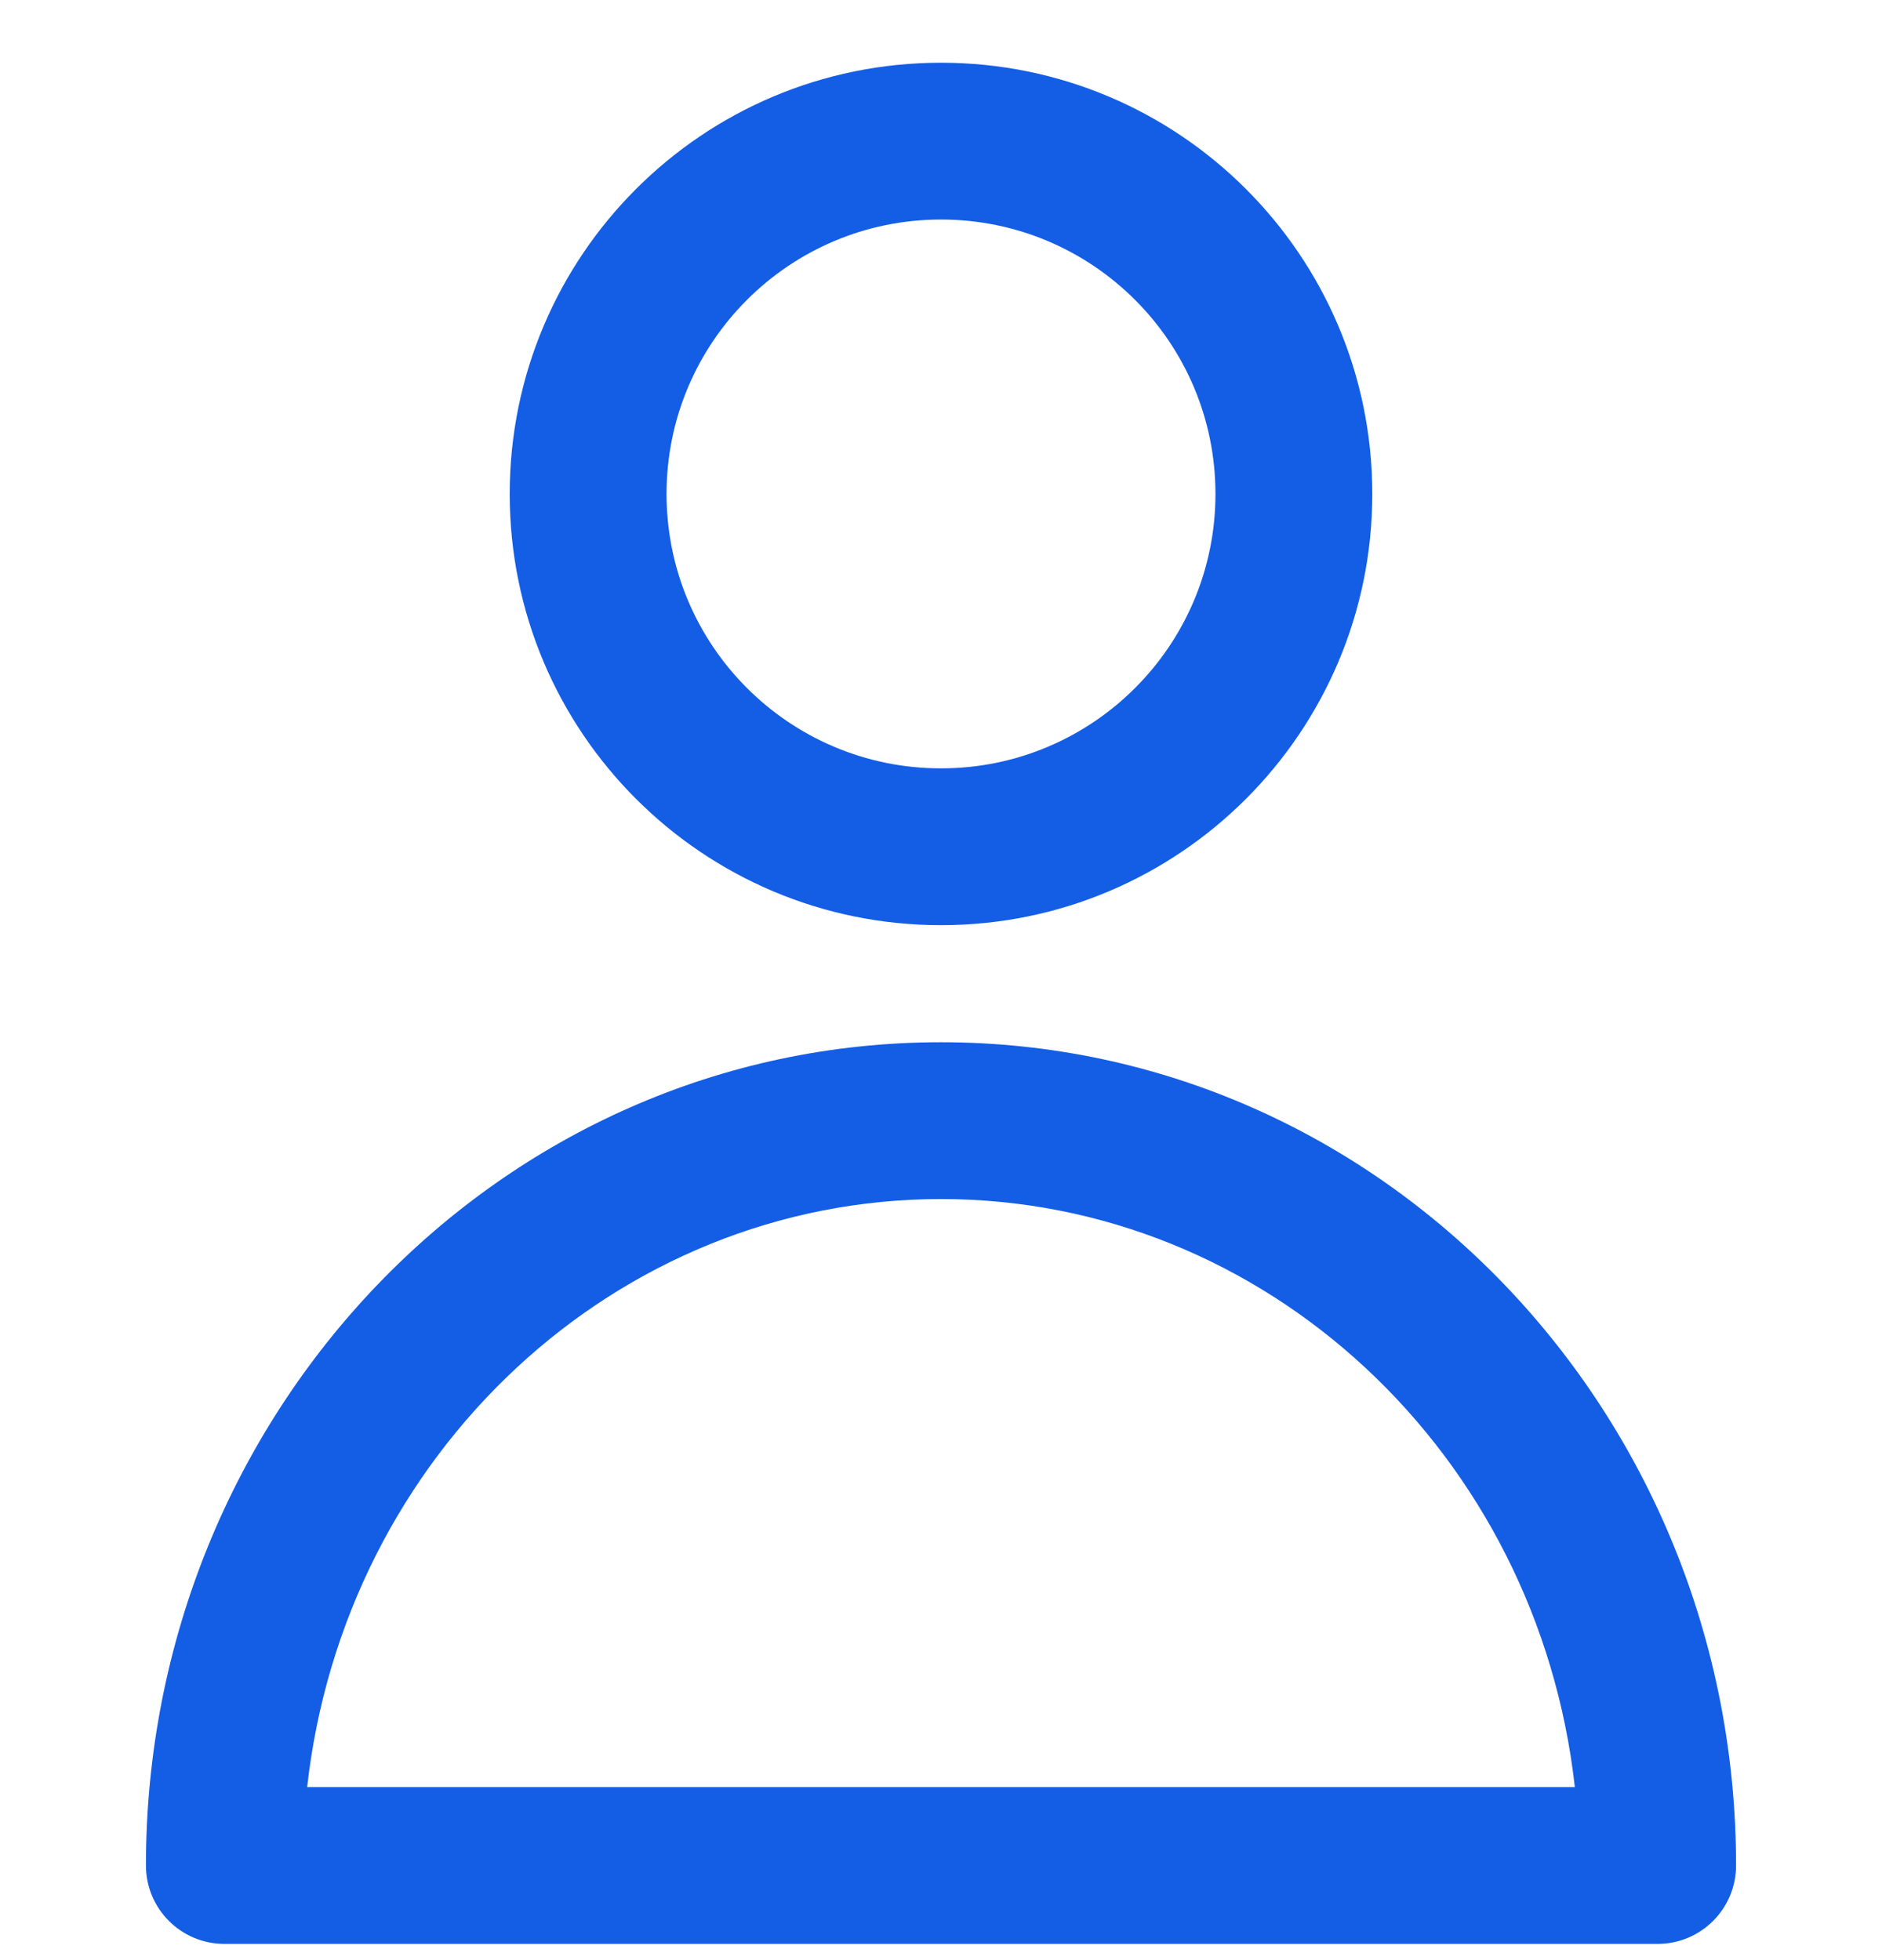 <svg width="24" height="25" viewBox="0 0 24 25" fill="none" xmlns="http://www.w3.org/2000/svg">
<g clip-path="url(#clip0_24350_9347)">
<path fill-rule="evenodd" clip-rule="evenodd" d="M8.5 6.3C8.5 4.367 10.067 2.8 12 2.8C13.933 2.8 15.5 4.367 15.5 6.3C15.5 8.233 13.933 9.8 12 9.8C10.067 9.8 8.5 8.233 8.5 6.3ZM12 0.8C8.962 0.8 6.5 3.262 6.5 6.3C6.5 9.338 8.962 11.8 12 11.8C15.037 11.8 17.5 9.338 17.5 6.3C17.5 3.262 15.037 0.8 12 0.8ZM12 15.293C16.139 15.293 19.608 18.541 20.083 22.793H3.917C4.392 18.541 7.86 15.293 12 15.293ZM12 13.293C6.364 13.293 1.861 18.031 1.861 23.793C1.861 24.345 2.309 24.793 2.861 24.793H21.139C21.691 24.793 22.139 24.345 22.139 23.793C22.139 18.031 17.636 13.293 12 13.293Z" fill="#145EE5"/>
</g>
<defs>
<clipPath id="clip0_24350_9347">
<rect width="24" height="24" fill="white" transform="translate(0 0.8)"/>
</clipPath>
</defs>
</svg>

